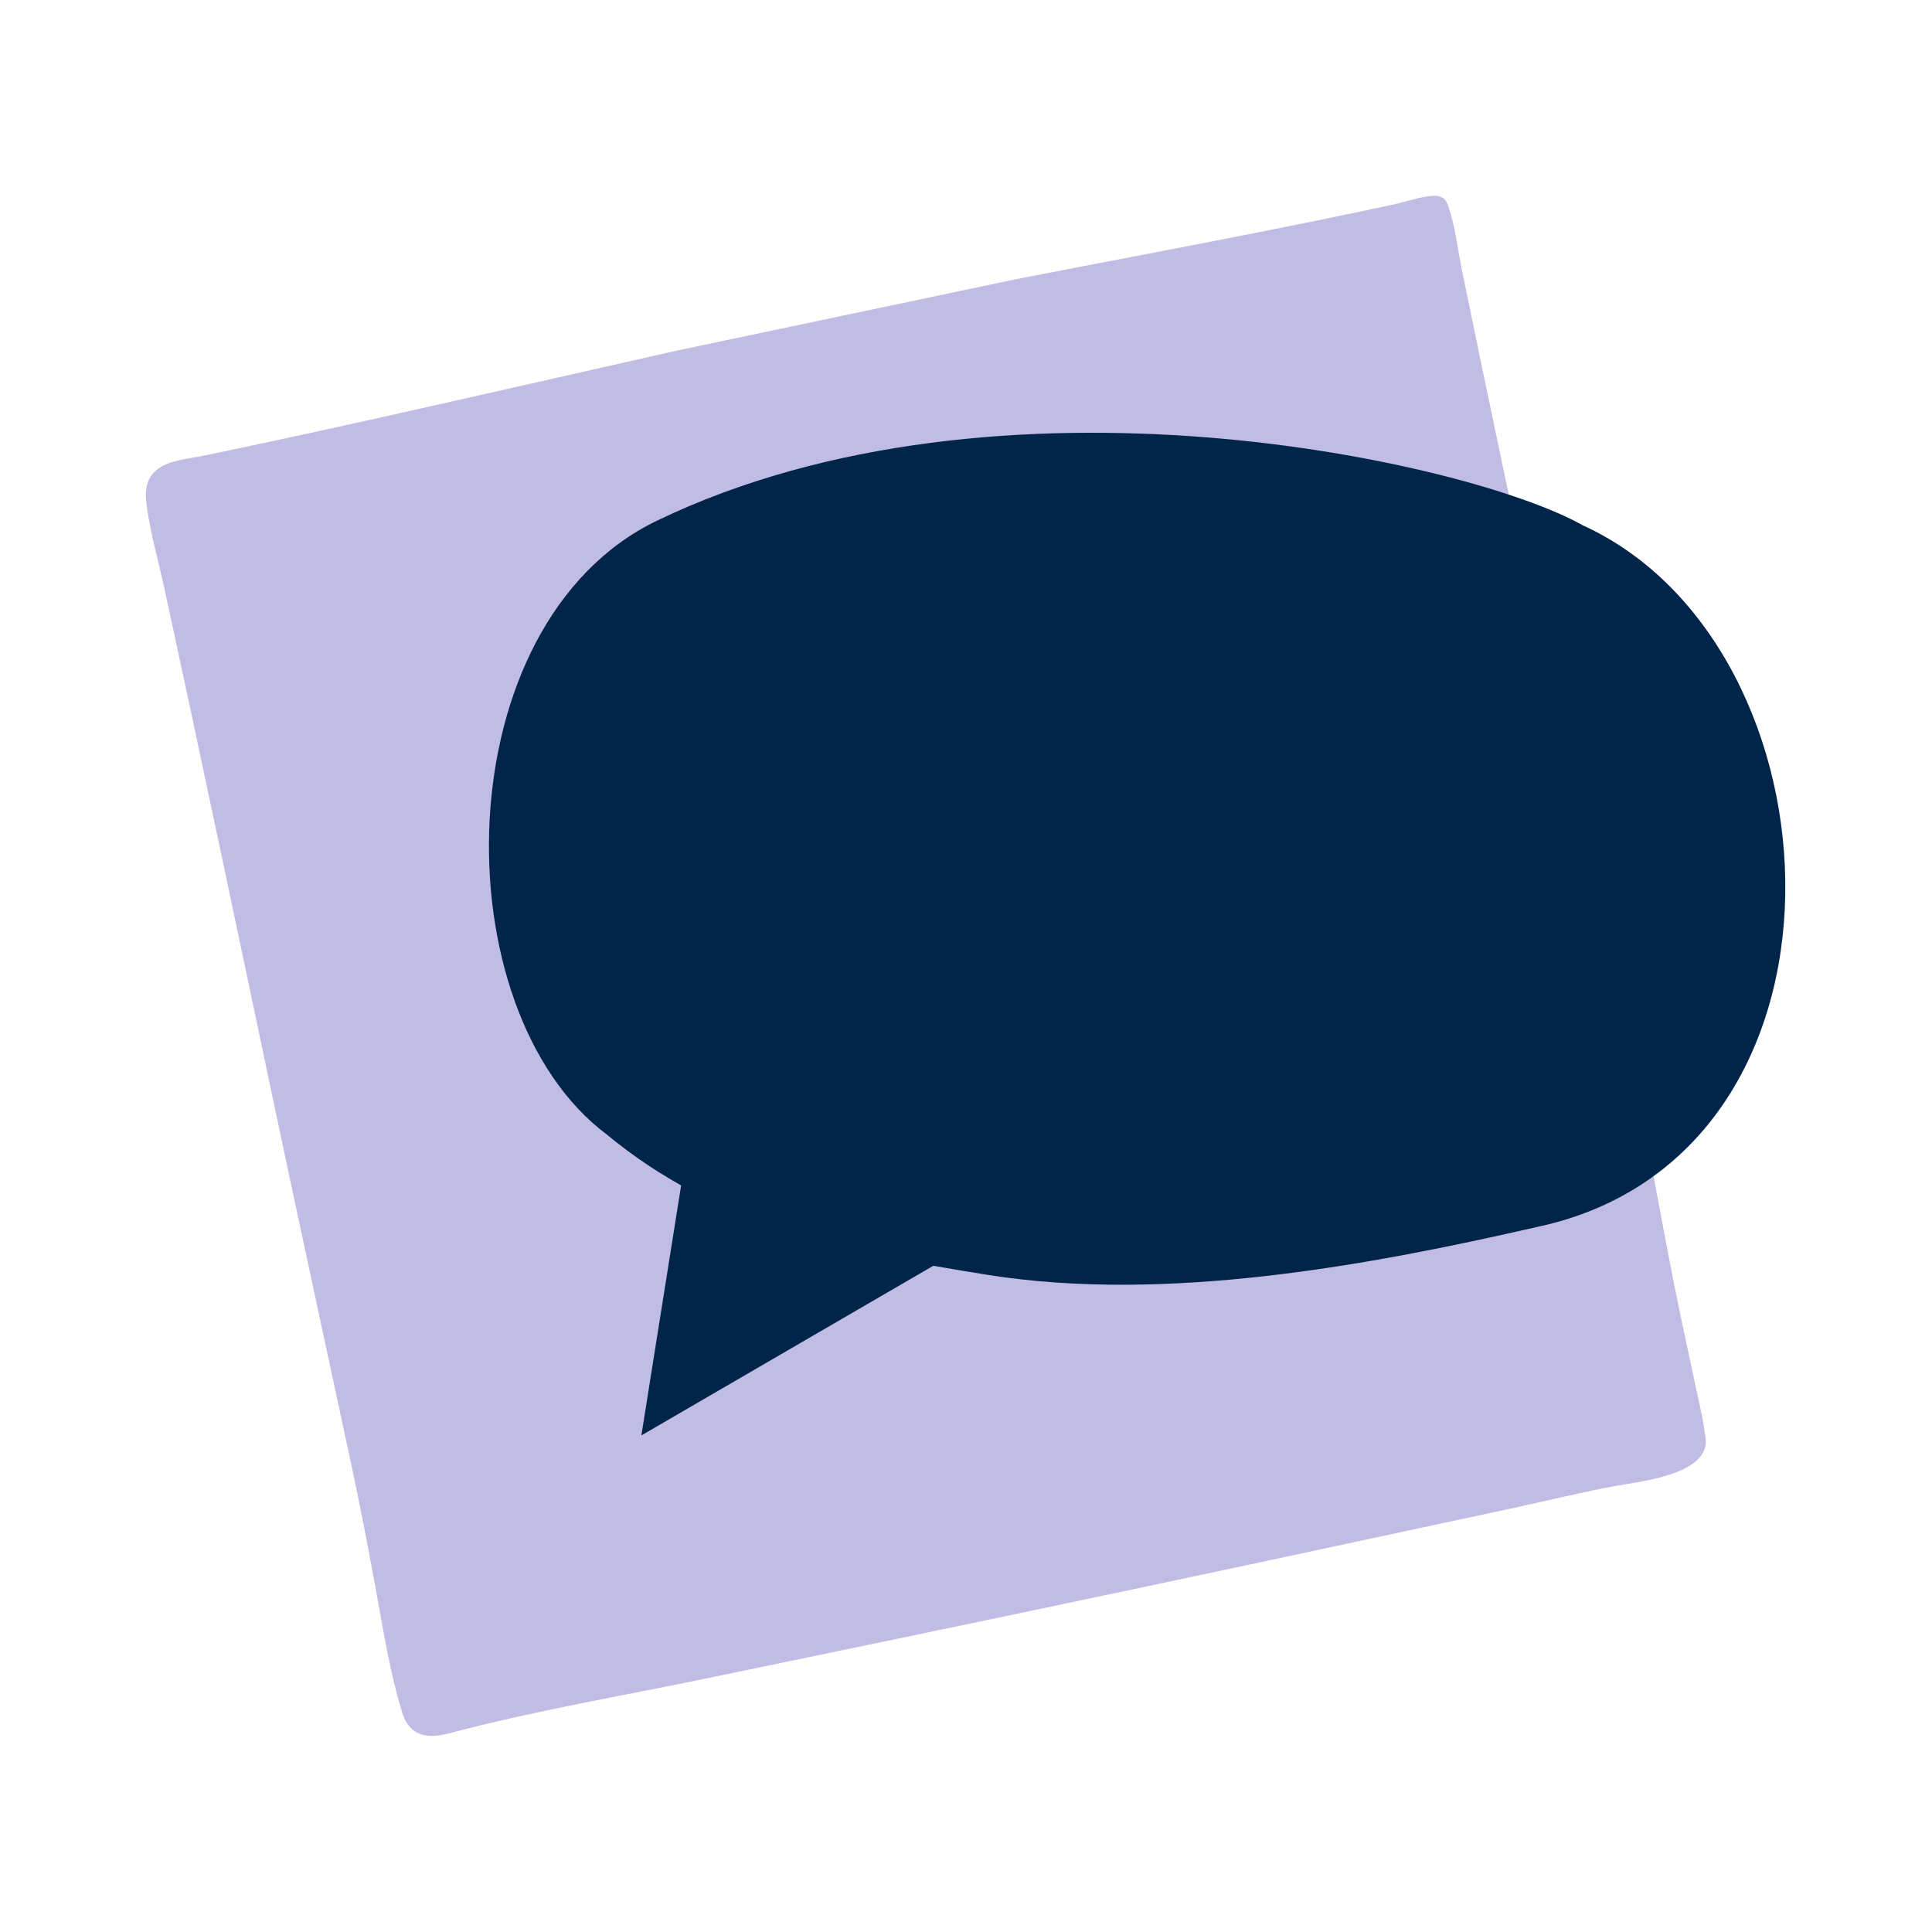 <?xml version="1.0" encoding="utf-8"?>
<!-- Generator: Adobe Illustrator 27.7.0, SVG Export Plug-In . SVG Version: 6.00 Build 0)  -->
<svg version="1.1" id="Layer_1" xmlns="http://www.w3.org/2000/svg" xmlns:xlink="http://www.w3.org/1999/xlink" x="0px" y="0px"
	 viewBox="0 0 1080 1080" style="enable-background:new 0 0 1080 1080;" xml:space="preserve">
<style type="text/css">
	.st0{fill:#C1BCE3;}
	.st1{fill:#00244A;}
	.st2{fill:#92C5A4;}
</style>
<path class="st0" d="M81.54,276.07c0.09-3.38,0.82-6.72,2.61-9.56c2.27-3.6,6.04-6.05,10.04-7.5c6.77-2.45,14.5-3.17,21.55-4.66
	c8.15-1.72,16.29-3.44,24.44-5.17c44.38-9.38,88.62-19.36,132.86-29.37c31.48-7.12,62.95-14.24,94.43-21.36
	c3.44-0.78,6.88-1.56,10.32-2.34c0,0,190.73-40.16,190.73-40.16c46.92-9.14,93.92-17.92,140.81-27.25
	c15.71-3.13,31.4-6.31,47.07-9.6c7.72-1.62,15.43-3.26,23.14-4.93c7.07-1.53,15.08-4.54,22.31-4.72c2.1-0.05,4.3,0.55,5.76,2.06
	c0.9,0.94,1.45,2.15,1.88,3.38c3.97,11.34,5.35,24.46,7.76,36.25c29.37,143.72,61.23,286.86,91.46,430.37
	c12.07,51.26,20,103.11,30.85,154.55c2.93,13.9,5.89,27.8,8.89,41.69c1.2,5.54,2.51,11.05,3.54,16.63c0.53,2.9,0.86,5.81,1.36,8.7
	c3.68,20.95-36.04,25.01-48.93,27.33c-19.7,3.55-39.04,8.41-58.59,12.6c-45.73,9.81-91.46,19.61-137.18,29.42
	c-52.33,11.16-104.67,22.27-157.04,33.23c-52.63,11.01-105.28,21.93-157.93,32.83c-47.17,9.77-95.05,17.88-141.62,30.2
	c-7.38,1.95-16.76,3.45-22.67-3.04c-2.01-2.21-3.29-4.36-4.19-7.2c-7.31-23.35-10.91-47.29-15.36-71.28
	c-4.13-22.25-8.48-45.35-13.24-67.47c-15.08-70.28-30.38-140.52-45.19-210.85c-19.66-93.35-39.34-186.85-59.54-280.06
	c-3.45-15.94-8.32-32.22-10.12-48.44C81.57,278.95,81.5,277.51,81.54,276.07z"/>
<path class="st1" d="M884.74,293.63c148.07,67.46,162.37,352.25-25.51,392.25c-93.55,21.43-207.26,42.63-307.04,26.78
	c-80.12-12.73-151.59-27.67-212.9-78.39c-93.15-69.62-91.05-285.95,28.11-343.28C558.63,198.99,821.69,258.05,884.74,293.63z"/>
<polygon class="st1" points="385.17,634.89 358.54,802.4 541.82,695.89 "/>
</svg>
